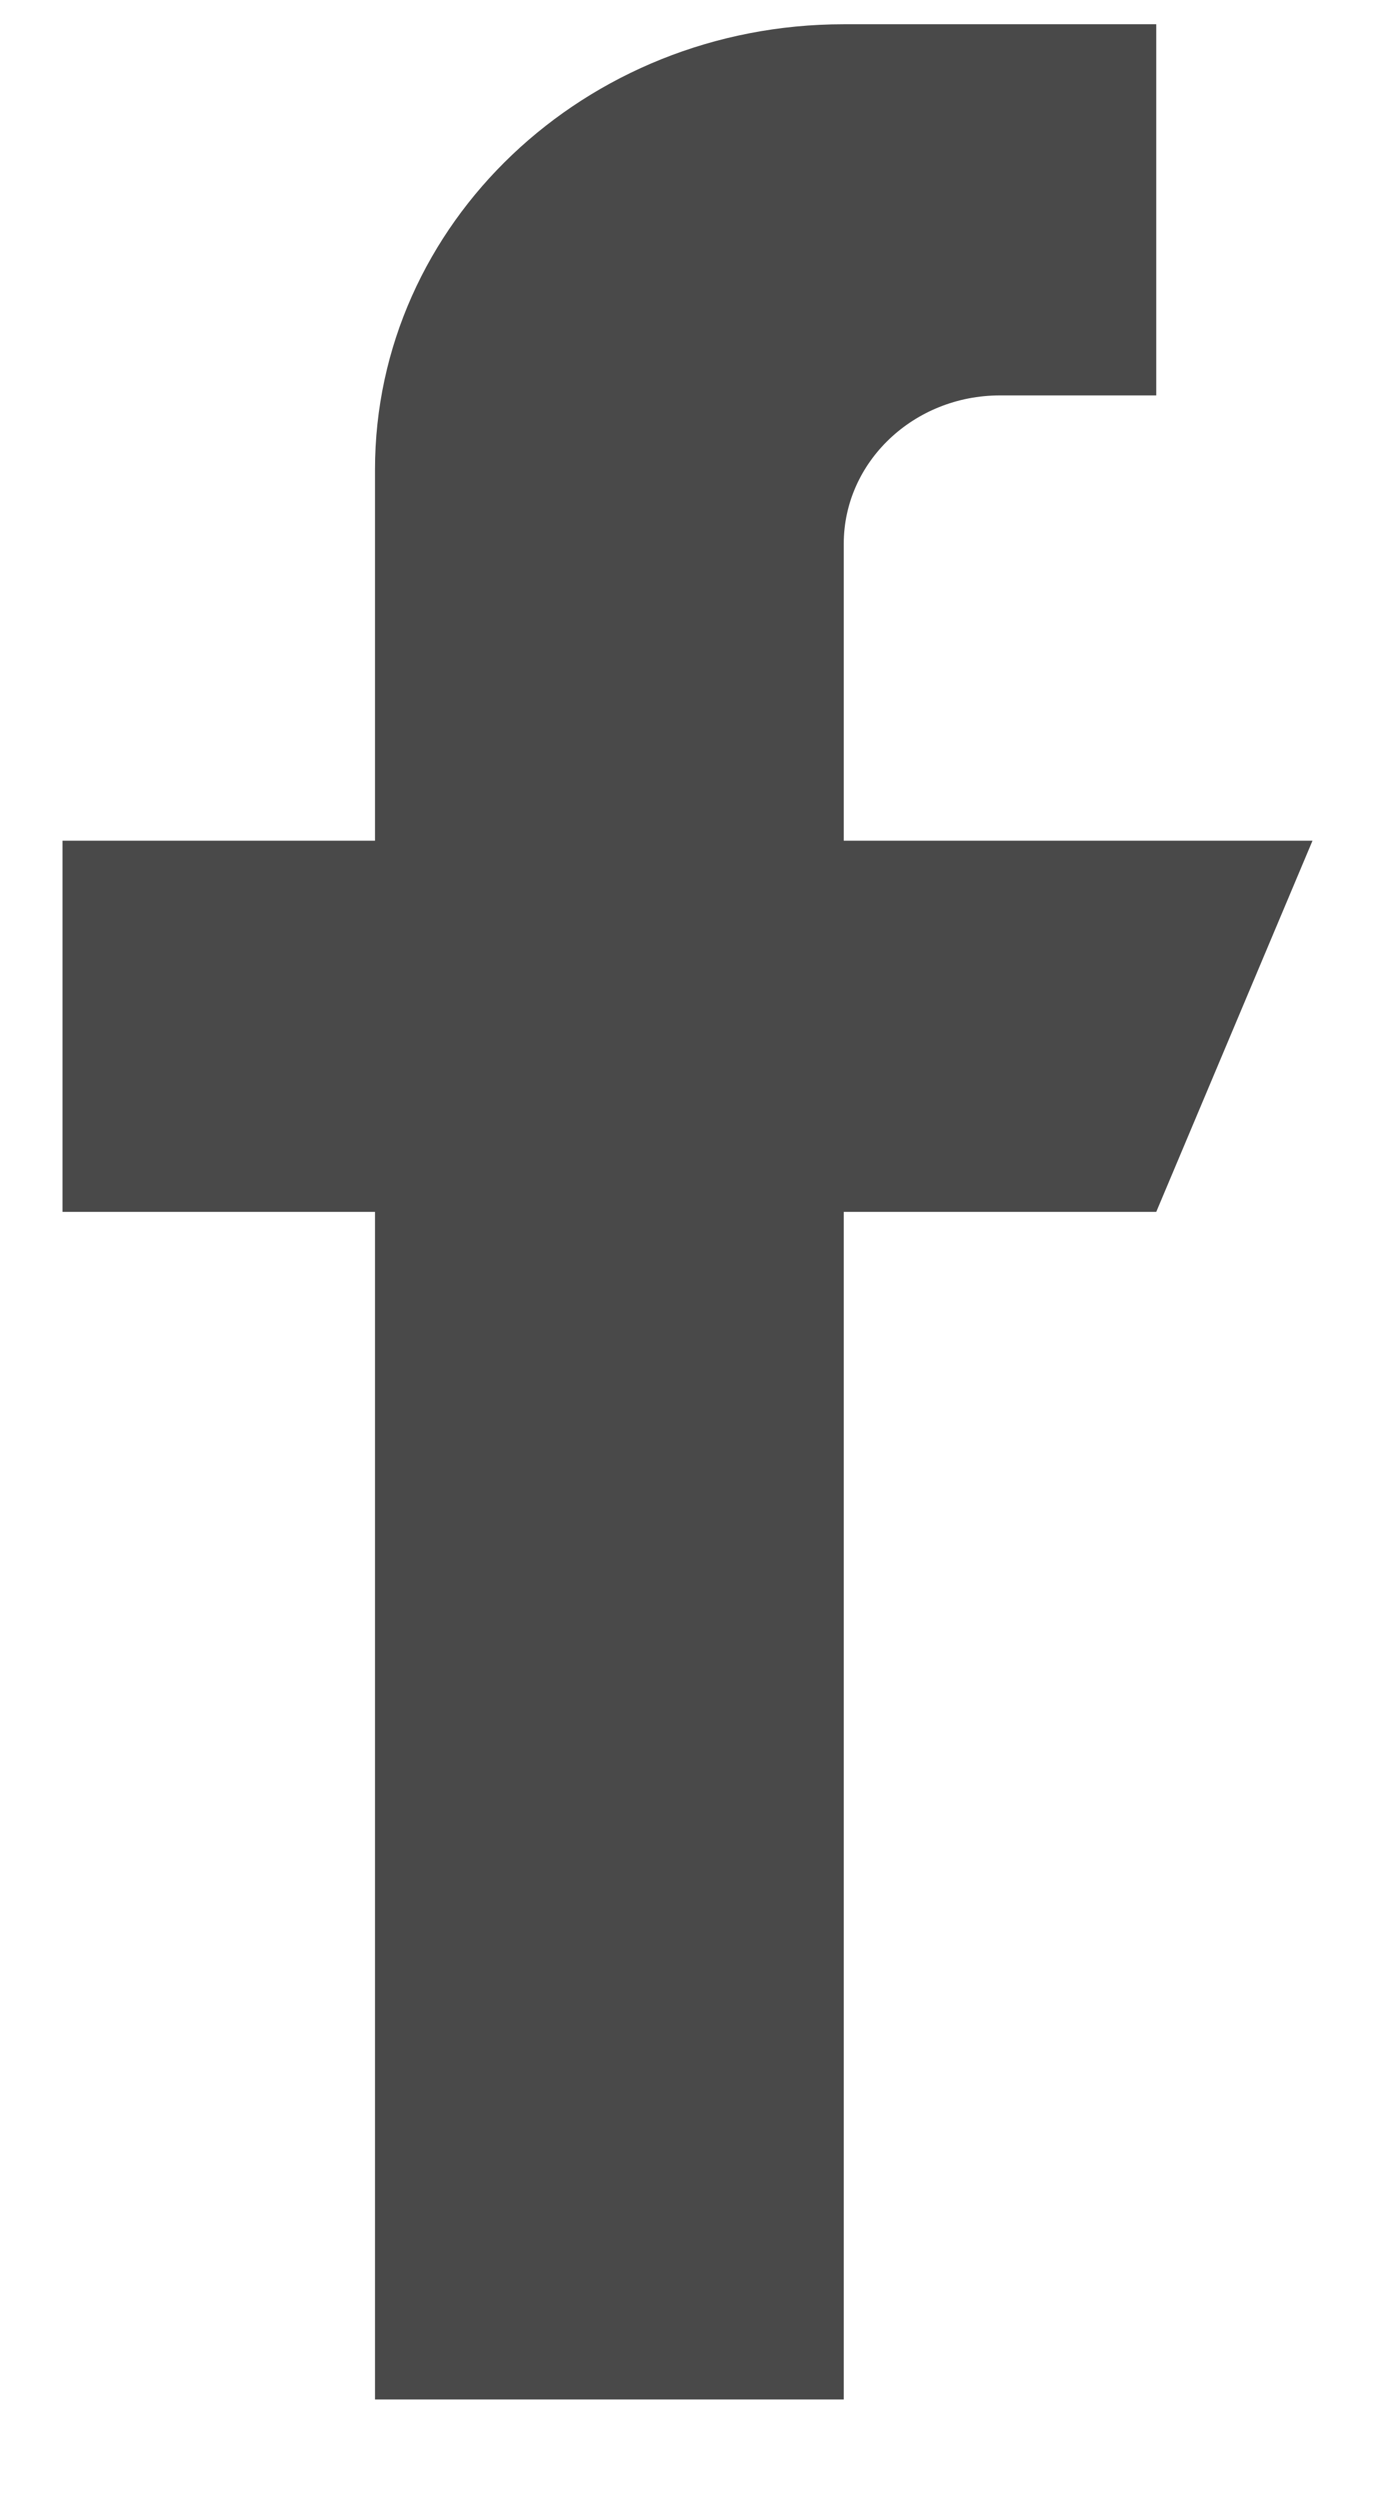 <svg width="11" height="20" viewBox="0 0 11 20" fill="none" xmlns="http://www.w3.org/2000/svg">
<path id="social-media-facebook-icon" fill-rule="evenodd" clip-rule="evenodd" d="M6.75 6.725V4.35C6.75 3.695 7.31 3.163 8 3.163H9.25V0.194H6.75C4.679 0.194 3 1.789 3 3.756V6.725H0.5V9.694H3V19.194H6.75V9.694H9.25L10.5 6.725H6.75Z" fill="#494949"/>
</svg>
